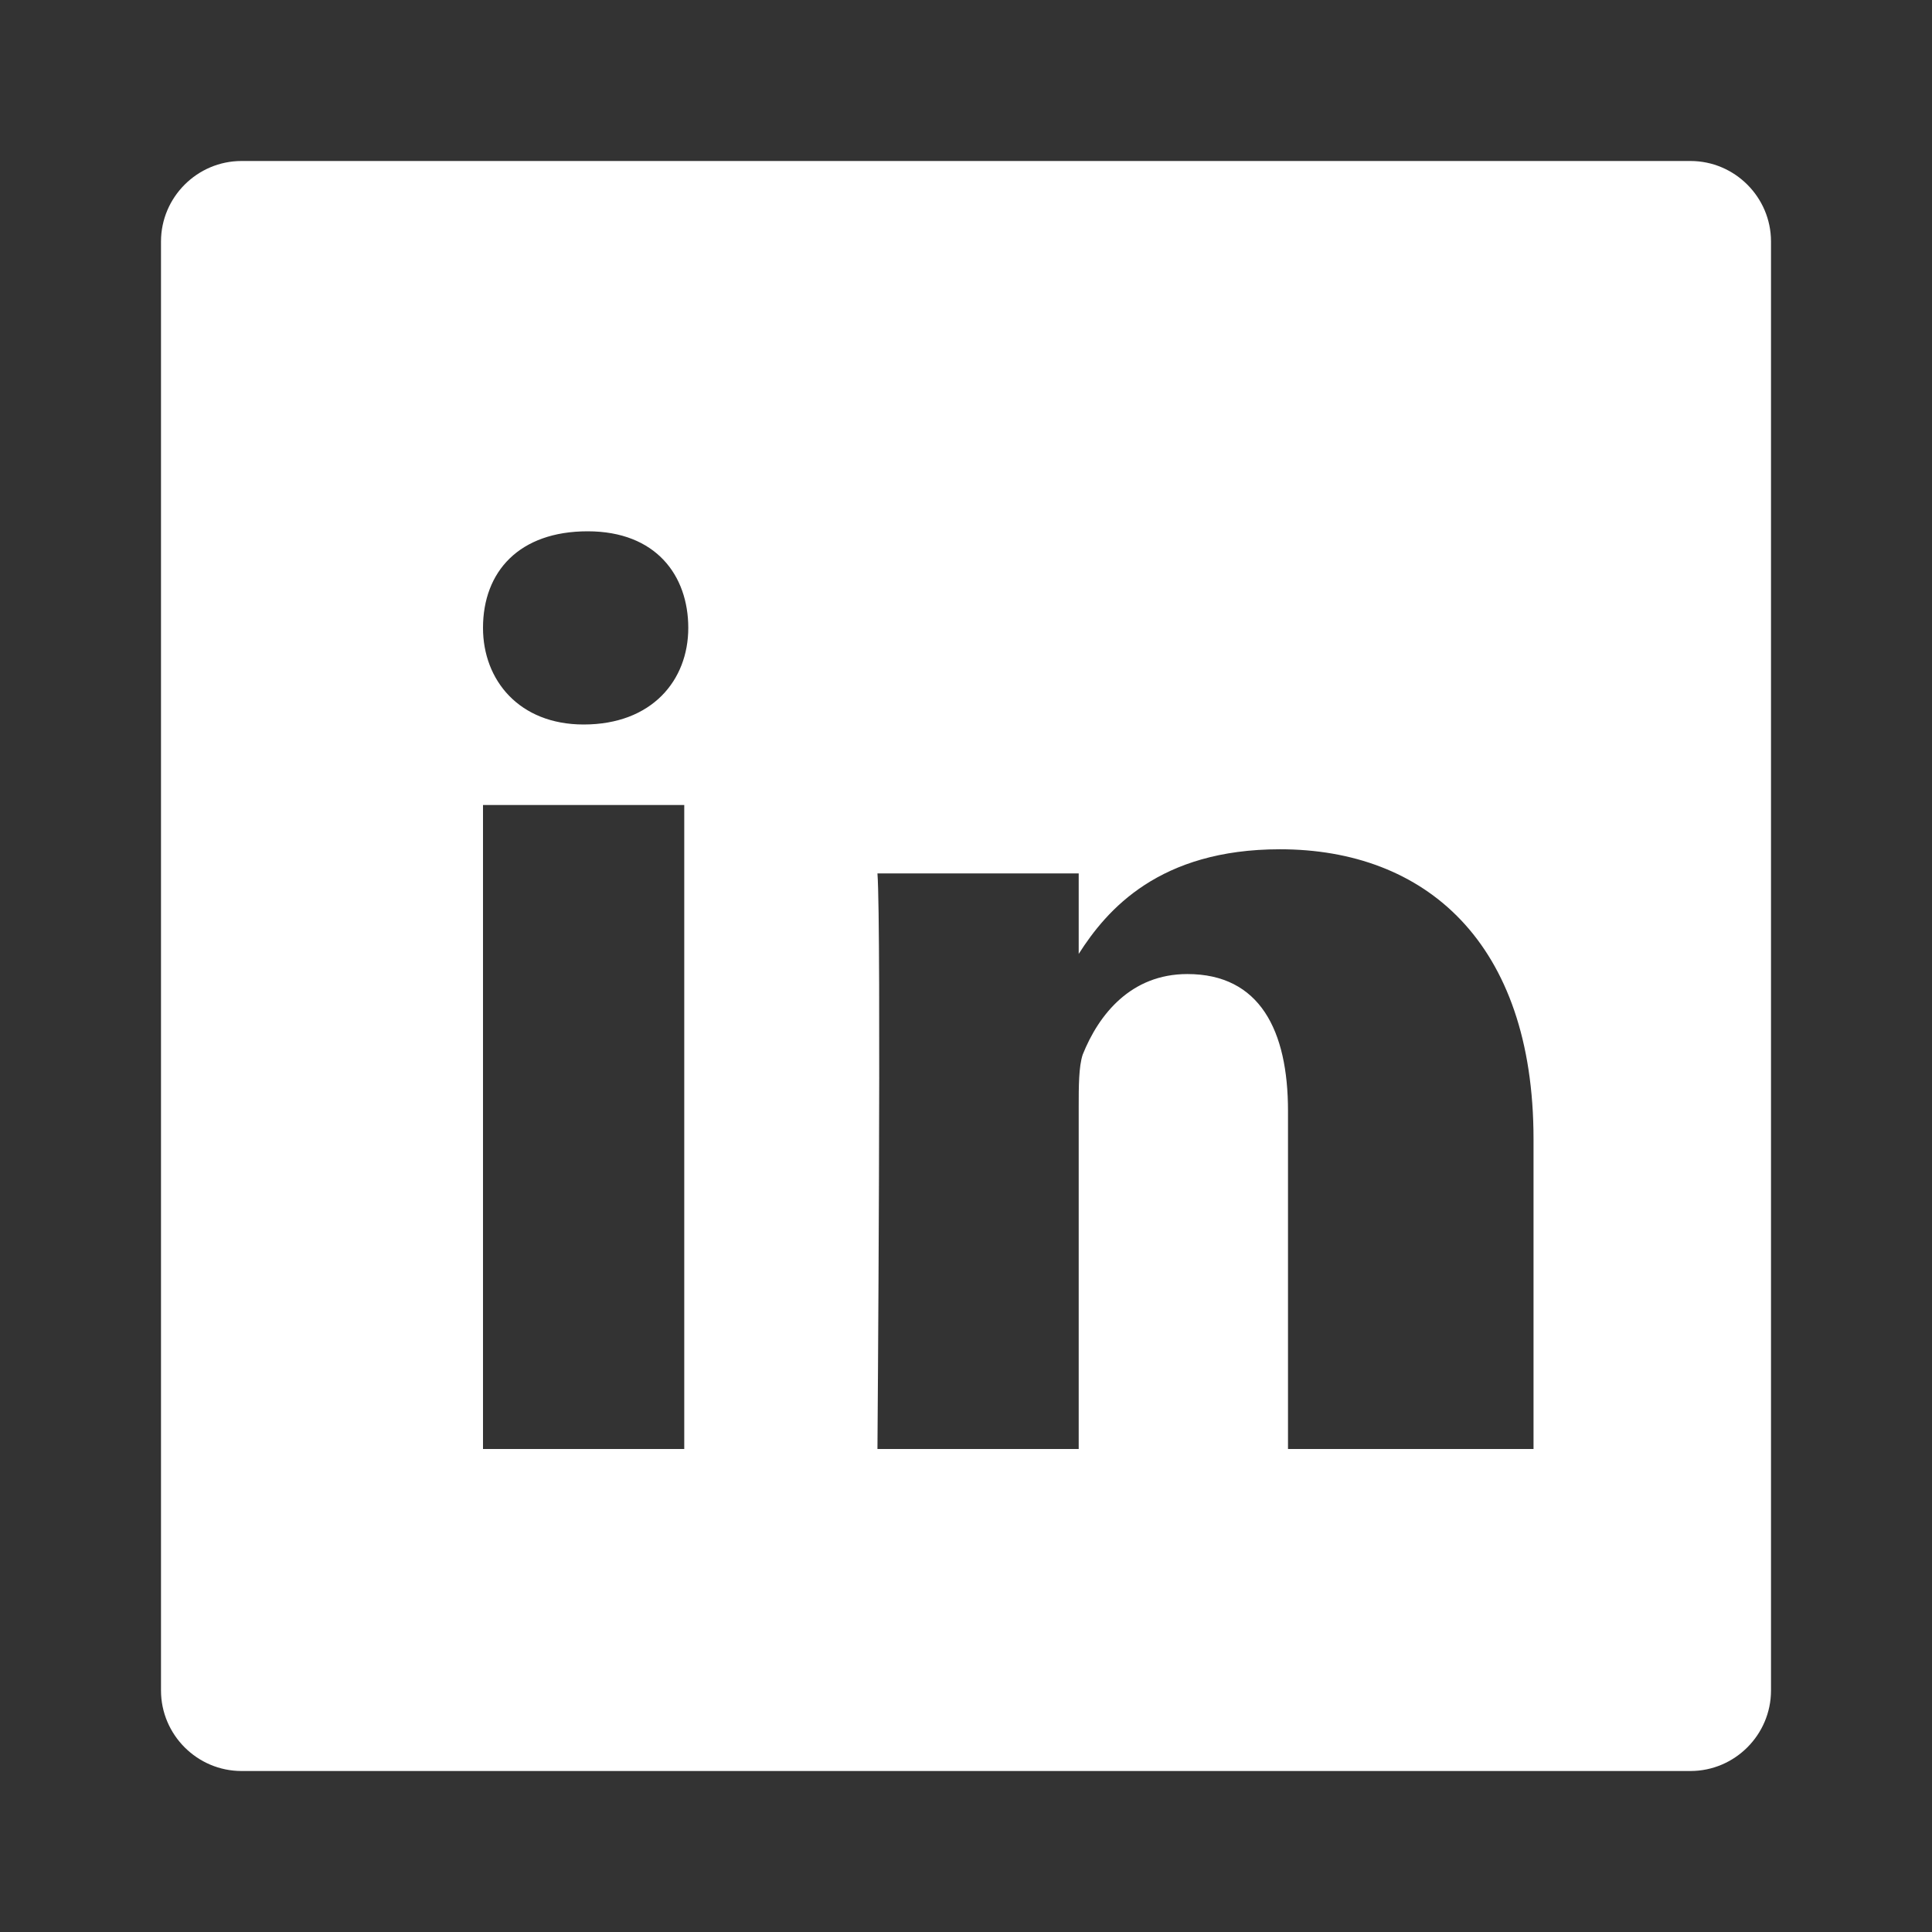 <svg xmlns="http://www.w3.org/2000/svg" width="48px" height="48px" viewBox="0 0 48 48">
  <rect x="0" y="0" width="48" height="48" fill="#333333" stroke="none"/>
  <path fill="#ffffff" d="M42 4H6C4.9 4 4 4.9 4 6v36c0 1.1 0.9 2 2 2h36c1.1 0 2-0.9 2-2V6c0-1.1-0.9-2-2-2zM17 36h-5V20h5v16zm-2.5-18c-1.6 0-2.5-1.1-2.5-2.4 0-1.4 0.9-2.4 2.6-2.4s2.5 1.1 2.5 2.4c0 1.3-0.9 2.4-2.6 2.4zM37 36h-5v-8.4c0-2-0.7-3.4-2.5-3.4-1.4 0-2.2 1-2.6 2-0.1 0.3-0.1 0.8-0.1 1.3V36h-5s0.1-13 0-14.3h5v2c0.7-1.1 2-2.6 5-2.6 3.6 0 6.3 2.3 6.3 7.2V36z"/>
</svg>
